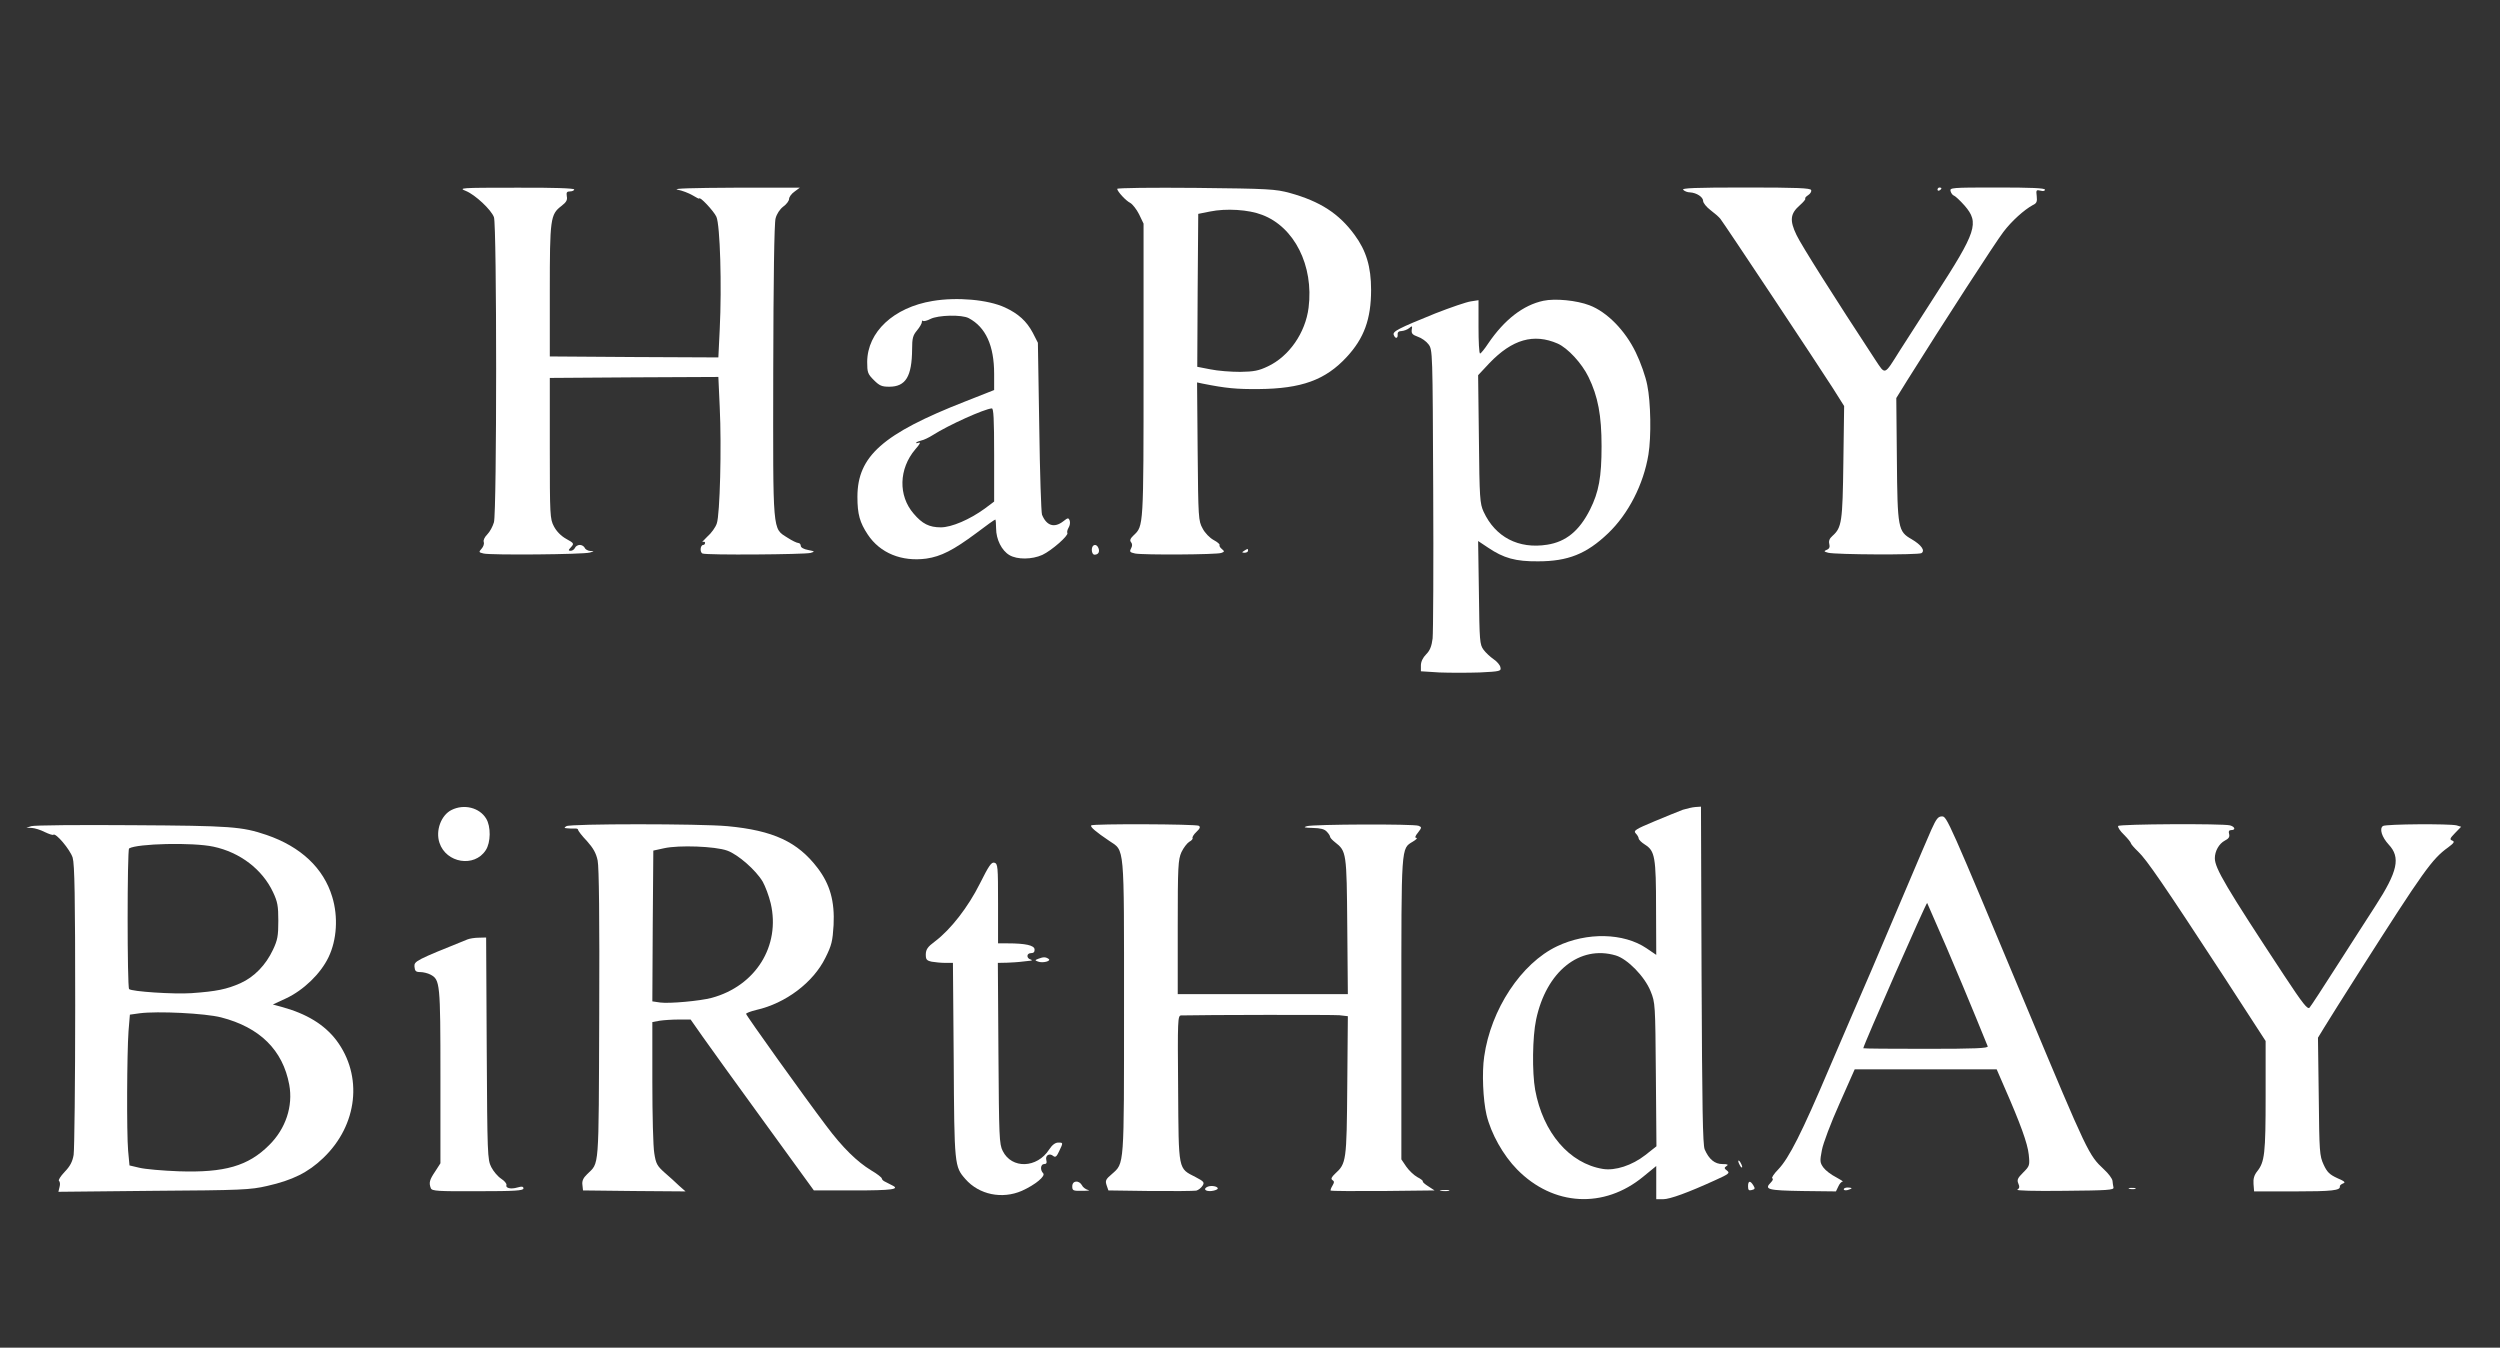 <?xml version="1.0" standalone="no"?>
<!DOCTYPE svg PUBLIC "-//W3C//DTD SVG 20010904//EN"
 "http://www.w3.org/TR/2001/REC-SVG-20010904/DTD/svg10.dtd">
<svg version="1.0" xmlns="http://www.w3.org/2000/svg"
 width="1280pt" height="690pt" viewBox="0 0 1280 690"
 preserveAspectRatio="xMidYMid meet">
<rect x="0" y="0" width="1280" height="690" fill="#333333" stroke="none"/>
<g transform="translate(0,690) scale(0.1,-0.1)"
fill="#ffffff" stroke="none">
<path d="M2386 5922 c48 -20 129 -96 143 -134 15 -40 15 -1509 0 -1562 -6 -21
-21 -49 -34 -62 -14 -14 -22 -31 -18 -39 3 -9 -2 -24 -11 -34 -16 -18 -15 -19
10 -25 35 -9 512 -5 544 5 24 7 24 7 2 8 -12 1 -25 8 -28 16 -4 8 -15 15 -25
15 -11 0 -22 -7 -25 -15 -4 -8 -13 -15 -22 -15 -13 0 -13 3 2 19 16 18 15 20
-25 42 -27 15 -50 39 -63 64 -20 38 -21 55 -21 400 l0 360 431 3 432 2 7 -154
c10 -206 1 -551 -15 -596 -6 -19 -28 -50 -49 -68 -20 -19 -30 -31 -23 -27 6 3
12 1 12 -4 0 -6 -4 -11 -9 -11 -16 0 -19 -38 -4 -44 21 -9 523 -5 553 3 23 7
23 8 -12 15 -23 4 -38 13 -38 21 0 8 -6 15 -13 15 -7 0 -32 12 -55 27 -78 50
-74 12 -73 853 1 463 5 759 12 782 6 23 22 47 39 60 17 12 30 30 30 39 0 10
12 27 28 38 l27 20 -335 0 c-213 -1 -319 -4 -292 -10 24 -4 59 -18 78 -29 19
-12 34 -19 34 -17 0 16 75 -64 88 -93 19 -43 28 -354 17 -576 l-7 -144 -432 2
-431 3 0 335 c0 370 3 392 59 435 26 20 32 31 28 50 -3 20 0 25 17 25 11 0 21
5 21 10 0 6 -105 10 -297 9 -290 0 -297 -1 -257 -17z"/>
<path d="M5720 5933 c1 -13 43 -60 67 -72 11 -6 32 -32 45 -58 l23 -48 0 -750
c0 -803 0 -798 -50 -845 -18 -17 -22 -27 -14 -36 7 -9 7 -19 0 -32 -9 -17 -6
-20 21 -26 42 -8 419 -6 441 3 17 6 17 8 3 20 -9 7 -14 16 -12 20 3 4 -11 16
-30 26 -20 11 -45 36 -57 60 -21 38 -22 53 -25 393 l-3 354 28 -6 c120 -24
174 -29 288 -28 218 2 341 46 450 164 89 96 125 194 125 344 0 118 -25 201
-85 282 -80 109 -176 171 -331 214 -74 20 -107 22 -481 26 -222 2 -403 0 -403
-5z m742 -133 c165 -62 265 -260 238 -475 -16 -129 -100 -250 -209 -301 -46
-22 -71 -27 -141 -28 -47 0 -115 5 -153 13 l-67 13 2 392 3 391 60 12 c83 17
198 10 267 -17z"/>
<path d="M8618 5928 c7 -7 22 -13 35 -13 34 -2 67 -24 67 -44 0 -10 17 -31 38
-47 20 -15 43 -35 50 -44 18 -22 506 -757 576 -867 l58 -92 -4 -288 c-4 -306
-8 -334 -56 -377 -15 -13 -20 -26 -16 -41 4 -16 0 -25 -13 -30 -16 -7 -15 -9
7 -15 37 -10 463 -12 478 -2 20 13 -1 42 -50 71 -70 40 -73 54 -76 410 l-3
313 57 92 c183 292 453 709 491 758 43 57 107 114 151 138 20 9 23 18 20 46
-4 31 -2 33 19 28 14 -4 23 -2 23 5 0 8 -72 11 -244 11 -237 0 -244 -1 -239
-19 3 -11 11 -21 18 -23 6 -2 31 -25 54 -51 76 -88 61 -132 -149 -457 -73
-113 -155 -241 -183 -285 -81 -129 -73 -126 -125 -48 -210 320 -380 589 -404
640 -36 75 -32 109 17 152 18 16 31 31 28 34 -3 3 4 11 15 18 11 7 18 19 15
26 -4 10 -71 13 -336 13 -260 0 -328 -3 -319 -12z"/>
<path d="M9920 5929 c0 -5 5 -7 10 -4 6 3 10 8 10 11 0 2 -4 4 -10 4 -5 0 -10
-5 -10 -11z"/>
<path d="M4775 5359 c-200 -33 -334 -159 -335 -312 0 -54 3 -62 34 -93 29 -29
41 -34 79 -34 84 0 116 52 117 192 0 56 4 71 25 96 14 17 25 36 25 43 0 7 3
10 6 6 4 -3 21 1 38 10 39 20 161 23 196 4 87 -46 130 -141 130 -285 l0 -83
-147 -58 c-424 -166 -553 -281 -553 -489 0 -89 12 -131 53 -193 63 -95 174
-140 300 -123 75 11 138 43 255 130 51 39 95 70 98 70 2 0 4 -20 4 -45 0 -57
29 -114 68 -137 40 -24 116 -23 169 1 47 22 135 99 128 112 -3 4 0 17 6 27 7
11 9 27 6 36 -6 16 -9 16 -33 -3 -46 -36 -86 -23 -109 34 -4 11 -11 214 -14
450 l-7 430 -26 51 c-32 60 -74 98 -143 130 -87 40 -245 54 -370 33z m315
-788 l0 -239 -48 -36 c-77 -56 -170 -96 -225 -96 -59 0 -95 18 -139 70 -80 92
-76 230 8 329 24 27 30 39 17 34 -10 -3 -15 -3 -12 1 4 4 15 8 27 11 11 2 37
14 59 28 80 51 262 133 301 136 9 1 12 -53 12 -238z"/>
<path d="M7902 5360 c-103 -22 -199 -96 -282 -218 -19 -29 -38 -52 -42 -52 -5
0 -8 61 -8 136 l0 137 -39 -6 c-22 -3 -104 -31 -183 -62 -190 -77 -219 -92
-212 -110 8 -21 22 -19 20 3 -1 11 6 17 20 17 12 1 29 7 39 15 15 13 17 12 13
-9 -2 -19 4 -25 31 -35 19 -6 44 -24 55 -39 21 -28 21 -36 24 -740 2 -392 0
-736 -3 -766 -5 -40 -14 -62 -33 -81 -17 -17 -27 -38 -27 -57 l0 -30 95 -6
c52 -2 145 -2 206 0 106 5 111 7 106 27 -2 11 -18 30 -35 41 -16 11 -40 33
-51 48 -20 27 -21 44 -24 293 l-4 264 51 -34 c80 -54 141 -71 256 -70 153 0
248 38 358 143 104 99 182 251 207 404 15 92 12 268 -6 355 -8 43 -34 117 -59
168 -54 112 -147 207 -237 241 -65 25 -175 36 -236 23z m73 -219 c52 -23 124
-101 158 -171 49 -100 67 -198 67 -354 0 -159 -14 -235 -59 -325 -55 -109
-123 -165 -220 -180 -146 -23 -265 39 -325 169 -19 42 -21 68 -24 372 l-4 327
58 62 c117 122 227 153 349 100z"/>
<path d="M5590 4085 c0 -15 6 -25 14 -25 19 0 28 14 20 34 -10 25 -34 19 -34
-9z"/>
<path d="M6370 4080 c-13 -8 -12 -10 3 -10 9 0 17 5 17 10 0 12 -1 12 -20 0z"/>
<path d="M2312 2753 c-53 -26 -83 -105 -62 -168 34 -104 179 -128 237 -38 26
39 27 122 2 162 -34 56 -113 76 -177 44z"/>
<path d="M8616 2754 c-19 -7 -85 -34 -145 -59 -98 -41 -109 -48 -96 -62 8 -8
15 -20 15 -26 1 -7 15 -21 33 -32 50 -32 56 -63 56 -327 l1 -237 -50 34 c-117
79 -305 83 -458 10 -183 -87 -339 -323 -373 -565 -12 -81 -6 -221 12 -298 23
-96 85 -207 157 -280 185 -188 445 -202 646 -36 l66 54 0 -85 0 -85 35 0 c35
0 128 34 266 97 71 32 77 37 62 49 -16 12 -16 15 -3 24 11 7 6 10 -21 10 -39
0 -69 24 -91 75 -10 24 -13 213 -16 893 l-3 862 -29 -2 c-15 -1 -44 -8 -64
-14z m-343 -746 c60 -18 148 -108 178 -183 24 -59 24 -66 27 -427 l3 -367 -57
-45 c-68 -53 -154 -81 -217 -71 -172 28 -307 186 -347 405 -16 90 -14 271 5
360 52 246 223 383 408 328z"/>
<path d="M9889 2653 c-17 -38 -71 -165 -121 -283 -50 -118 -133 -314 -185
-435 -53 -121 -149 -346 -215 -499 -143 -337 -208 -465 -263 -523 -23 -23 -36
-44 -31 -46 6 -2 3 -11 -7 -21 -36 -36 -17 -41 161 -44 l172 -2 12 25 c6 14
16 25 22 25 6 0 -10 10 -34 23 -24 12 -53 34 -64 49 -18 25 -19 33 -8 89 6 34
46 140 90 238 l78 176 363 0 364 0 39 -90 c83 -189 119 -289 125 -345 6 -57 5
-60 -29 -94 -28 -28 -32 -37 -24 -56 7 -16 6 -24 -5 -31 -9 -5 83 -8 241 -6
221 2 254 4 251 17 -2 8 -4 24 -5 34 -1 11 -20 37 -44 59 -78 73 -82 81 -392
822 -407 974 -412 985 -437 985 -20 0 -29 -12 -54 -67z m77 -603 c53 -124 121
-286 151 -360 30 -74 57 -141 60 -147 4 -10 -63 -13 -316 -13 -177 0 -321 1
-321 3 0 14 323 748 327 744 1 -2 45 -104 99 -227z"/>
<path d="M160 2670 l-25 -8 28 -1 c15 -1 45 -10 66 -21 21 -10 41 -17 44 -14
12 12 86 -76 99 -117 10 -35 13 -196 13 -759 0 -393 -4 -736 -8 -763 -6 -35
-18 -58 -46 -87 -21 -22 -34 -43 -29 -46 5 -4 7 -17 3 -31 l-6 -25 488 5 c450
3 495 5 581 25 129 29 210 69 287 143 177 169 204 421 67 603 -61 80 -152 136
-281 171 l-44 12 67 31 c90 42 178 127 218 211 43 89 50 208 19 309 -44 147
-161 257 -336 317 -127 43 -181 47 -690 50 -269 2 -501 0 -515 -5z m933 -105
c136 -29 250 -116 305 -233 23 -49 27 -70 27 -147 0 -77 -4 -98 -27 -147 -37
-79 -96 -140 -167 -172 -70 -31 -123 -42 -251 -51 -90 -6 -306 8 -319 21 -10
9 -10 714 0 720 41 25 326 32 432 9z m39 -874 c198 -51 316 -167 349 -345 20
-110 -18 -225 -103 -309 -107 -107 -228 -142 -463 -134 -82 3 -173 11 -201 18
l-51 12 -7 75 c-8 94 -6 499 2 612 l7 85 50 7 c92 12 335 0 417 -21z"/>
<path d="M2900 2670 c-13 -8 -12 -10 5 -11 11 -1 28 -2 38 -1 9 1 17 -2 17 -7
0 -5 20 -31 45 -57 33 -37 47 -62 55 -100 7 -33 10 -299 8 -790 -3 -811 1
-753 -62 -816 -20 -19 -27 -35 -24 -55 l3 -28 262 -3 263 -2 -33 29 c-17 17
-51 47 -75 68 -37 33 -44 45 -52 98 -6 33 -10 198 -10 366 l0 306 38 7 c20 3
64 6 97 6 l61 0 61 -87 c34 -49 176 -245 316 -438 l254 -350 207 0 c193 0 236
6 194 26 -10 5 -26 13 -35 18 -10 4 -18 12 -18 17 0 5 -24 24 -55 42 -72 44
-146 116 -229 227 -115 152 -411 566 -411 574 0 4 23 13 52 20 151 34 292 141
354 267 32 64 37 85 42 168 6 121 -18 208 -82 292 -102 134 -227 192 -461 214
-141 13 -805 13 -825 0z m823 -125 c56 -20 147 -100 182 -159 13 -23 32 -73
41 -111 51 -218 -77 -423 -302 -484 -60 -16 -215 -30 -263 -24 l-41 6 2 386 3
386 55 12 c76 17 262 10 323 -12z"/>
<path d="M5587 2674 c-7 -7 25 -34 92 -79 80 -54 76 -6 76 -850 0 -826 2 -799
-62 -856 -32 -27 -35 -34 -27 -58 l9 -26 215 -3 c118 -1 224 0 235 2 11 3 25
14 32 25 11 17 7 22 -35 44 -91 47 -87 27 -90 453 -3 353 -2 374 15 375 114 3
779 4 811 1 l43 -5 -3 -356 c-3 -387 -5 -398 -62 -450 -19 -18 -23 -27 -14
-33 10 -6 10 -12 0 -29 -7 -11 -11 -23 -9 -25 2 -2 123 -3 268 -2 l264 3 -32
21 c-18 11 -31 23 -28 25 2 3 -10 13 -28 22 -18 10 -43 34 -57 54 l-25 37 0
770 c0 845 -2 820 59 857 17 10 25 19 18 19 -9 0 -7 9 8 27 20 26 20 28 3 35
-24 10 -539 8 -572 -2 -20 -6 -13 -8 30 -9 41 -1 60 -6 72 -19 10 -10 17 -22
17 -26 0 -5 11 -17 25 -28 59 -46 60 -52 63 -430 l3 -348 -435 0 -436 0 0 343
c0 314 2 345 19 384 11 23 29 46 40 53 12 6 19 15 17 19 -3 4 6 19 19 31 19
18 22 26 13 32 -15 9 -542 11 -551 2z"/>
<path d="M10845 2671 c-3 -6 10 -26 30 -45 19 -19 35 -39 35 -43 0 -4 17 -24
38 -44 43 -41 129 -166 436 -636 l216 -333 0 -282 c0 -295 -5 -337 -43 -385
-16 -20 -21 -39 -19 -65 l3 -38 207 0 c194 0 236 5 232 26 -1 4 7 11 17 15 14
5 7 11 -30 27 -39 18 -52 30 -70 69 -21 46 -22 63 -25 349 l-4 301 33 54 c18
30 100 160 182 289 327 513 369 572 451 631 31 23 35 30 22 35 -15 6 -13 11
14 39 l31 32 -23 7 c-36 9 -361 7 -377 -3 -20 -13 -6 -57 29 -95 62 -66 47
-137 -69 -316 -37 -58 -126 -195 -196 -305 -70 -110 -133 -206 -140 -214 -10
-11 -34 19 -129 163 -301 457 -356 551 -356 602 0 36 21 74 51 90 20 10 26 19
22 34 -4 14 0 20 11 20 24 0 19 17 -6 24 -38 10 -566 7 -573 -3z"/>
<path d="M5017 2376 c-60 -120 -149 -235 -230 -296 -38 -28 -46 -41 -47 -66 0
-27 4 -32 31 -38 17 -3 49 -6 70 -6 l38 0 4 -497 c3 -541 4 -546 60 -610 70
-80 188 -104 289 -60 69 31 123 76 109 90 -17 17 -13 47 5 47 12 0 15 6 11 21
-6 24 17 37 36 20 11 -8 17 -3 30 25 21 44 21 44 -5 44 -15 0 -31 -12 -46 -35
-62 -97 -192 -101 -238 -8 -18 35 -19 71 -22 501 l-3 462 48 1 c26 1 55 3 63
4 8 1 29 3 45 5 19 1 23 4 13 7 -24 6 -23 33 1 33 13 0 19 6 18 19 -1 21 -47
31 -138 31 l-49 0 0 204 c0 191 -1 204 -19 209 -15 4 -28 -15 -74 -107z"/>
<path d="M2393 2090 c-263 -106 -273 -111 -271 -139 2 -23 7 -28 30 -28 15 0
39 -6 52 -13 49 -26 51 -42 51 -521 l0 -445 -27 -42 c-29 -43 -33 -58 -22 -86
6 -14 34 -16 240 -15 190 0 234 3 234 14 0 10 -7 12 -31 5 -34 -10 -62 -3 -56
13 2 6 -10 21 -27 32 -17 11 -40 38 -51 60 -19 38 -20 63 -23 608 l-3 567 -37
-1 c-20 0 -47 -4 -59 -9z"/>
<path d="M5316 1991 c-18 -7 -18 -8 -2 -14 25 -10 72 3 54 14 -15 10 -26 10
-52 0z"/>
<path d="M8900 955 c0 -5 5 -17 10 -25 5 -8 10 -10 10 -5 0 6 -5 17 -10 25 -5
8 -10 11 -10 5z"/>
<path d="M5490 826 c0 -22 4 -24 53 -23 28 0 42 2 29 4 -12 3 -27 13 -32 24
-16 28 -50 25 -50 -5z"/>
<path d="M8950 826 c0 -19 4 -23 19 -19 17 4 18 8 8 24 -16 26 -27 24 -27 -5z"/>
<path d="M6183 824 c-25 -11 -12 -25 20 -22 17 2 32 8 32 13 0 11 -33 17 -52
9z"/>
<path d="M9440 811 c0 -5 9 -7 20 -4 11 3 20 7 20 9 0 2 -9 4 -20 4 -11 0 -20
-4 -20 -9z"/>
<path d="M10903 813 c9 -2 23 -2 30 0 6 3 -1 5 -18 5 -16 0 -22 -2 -12 -5z"/>
<path d="M7378 803 c12 -2 30 -2 40 0 9 3 -1 5 -23 4 -22 0 -30 -2 -17 -4z"/>
</g>
</svg>
